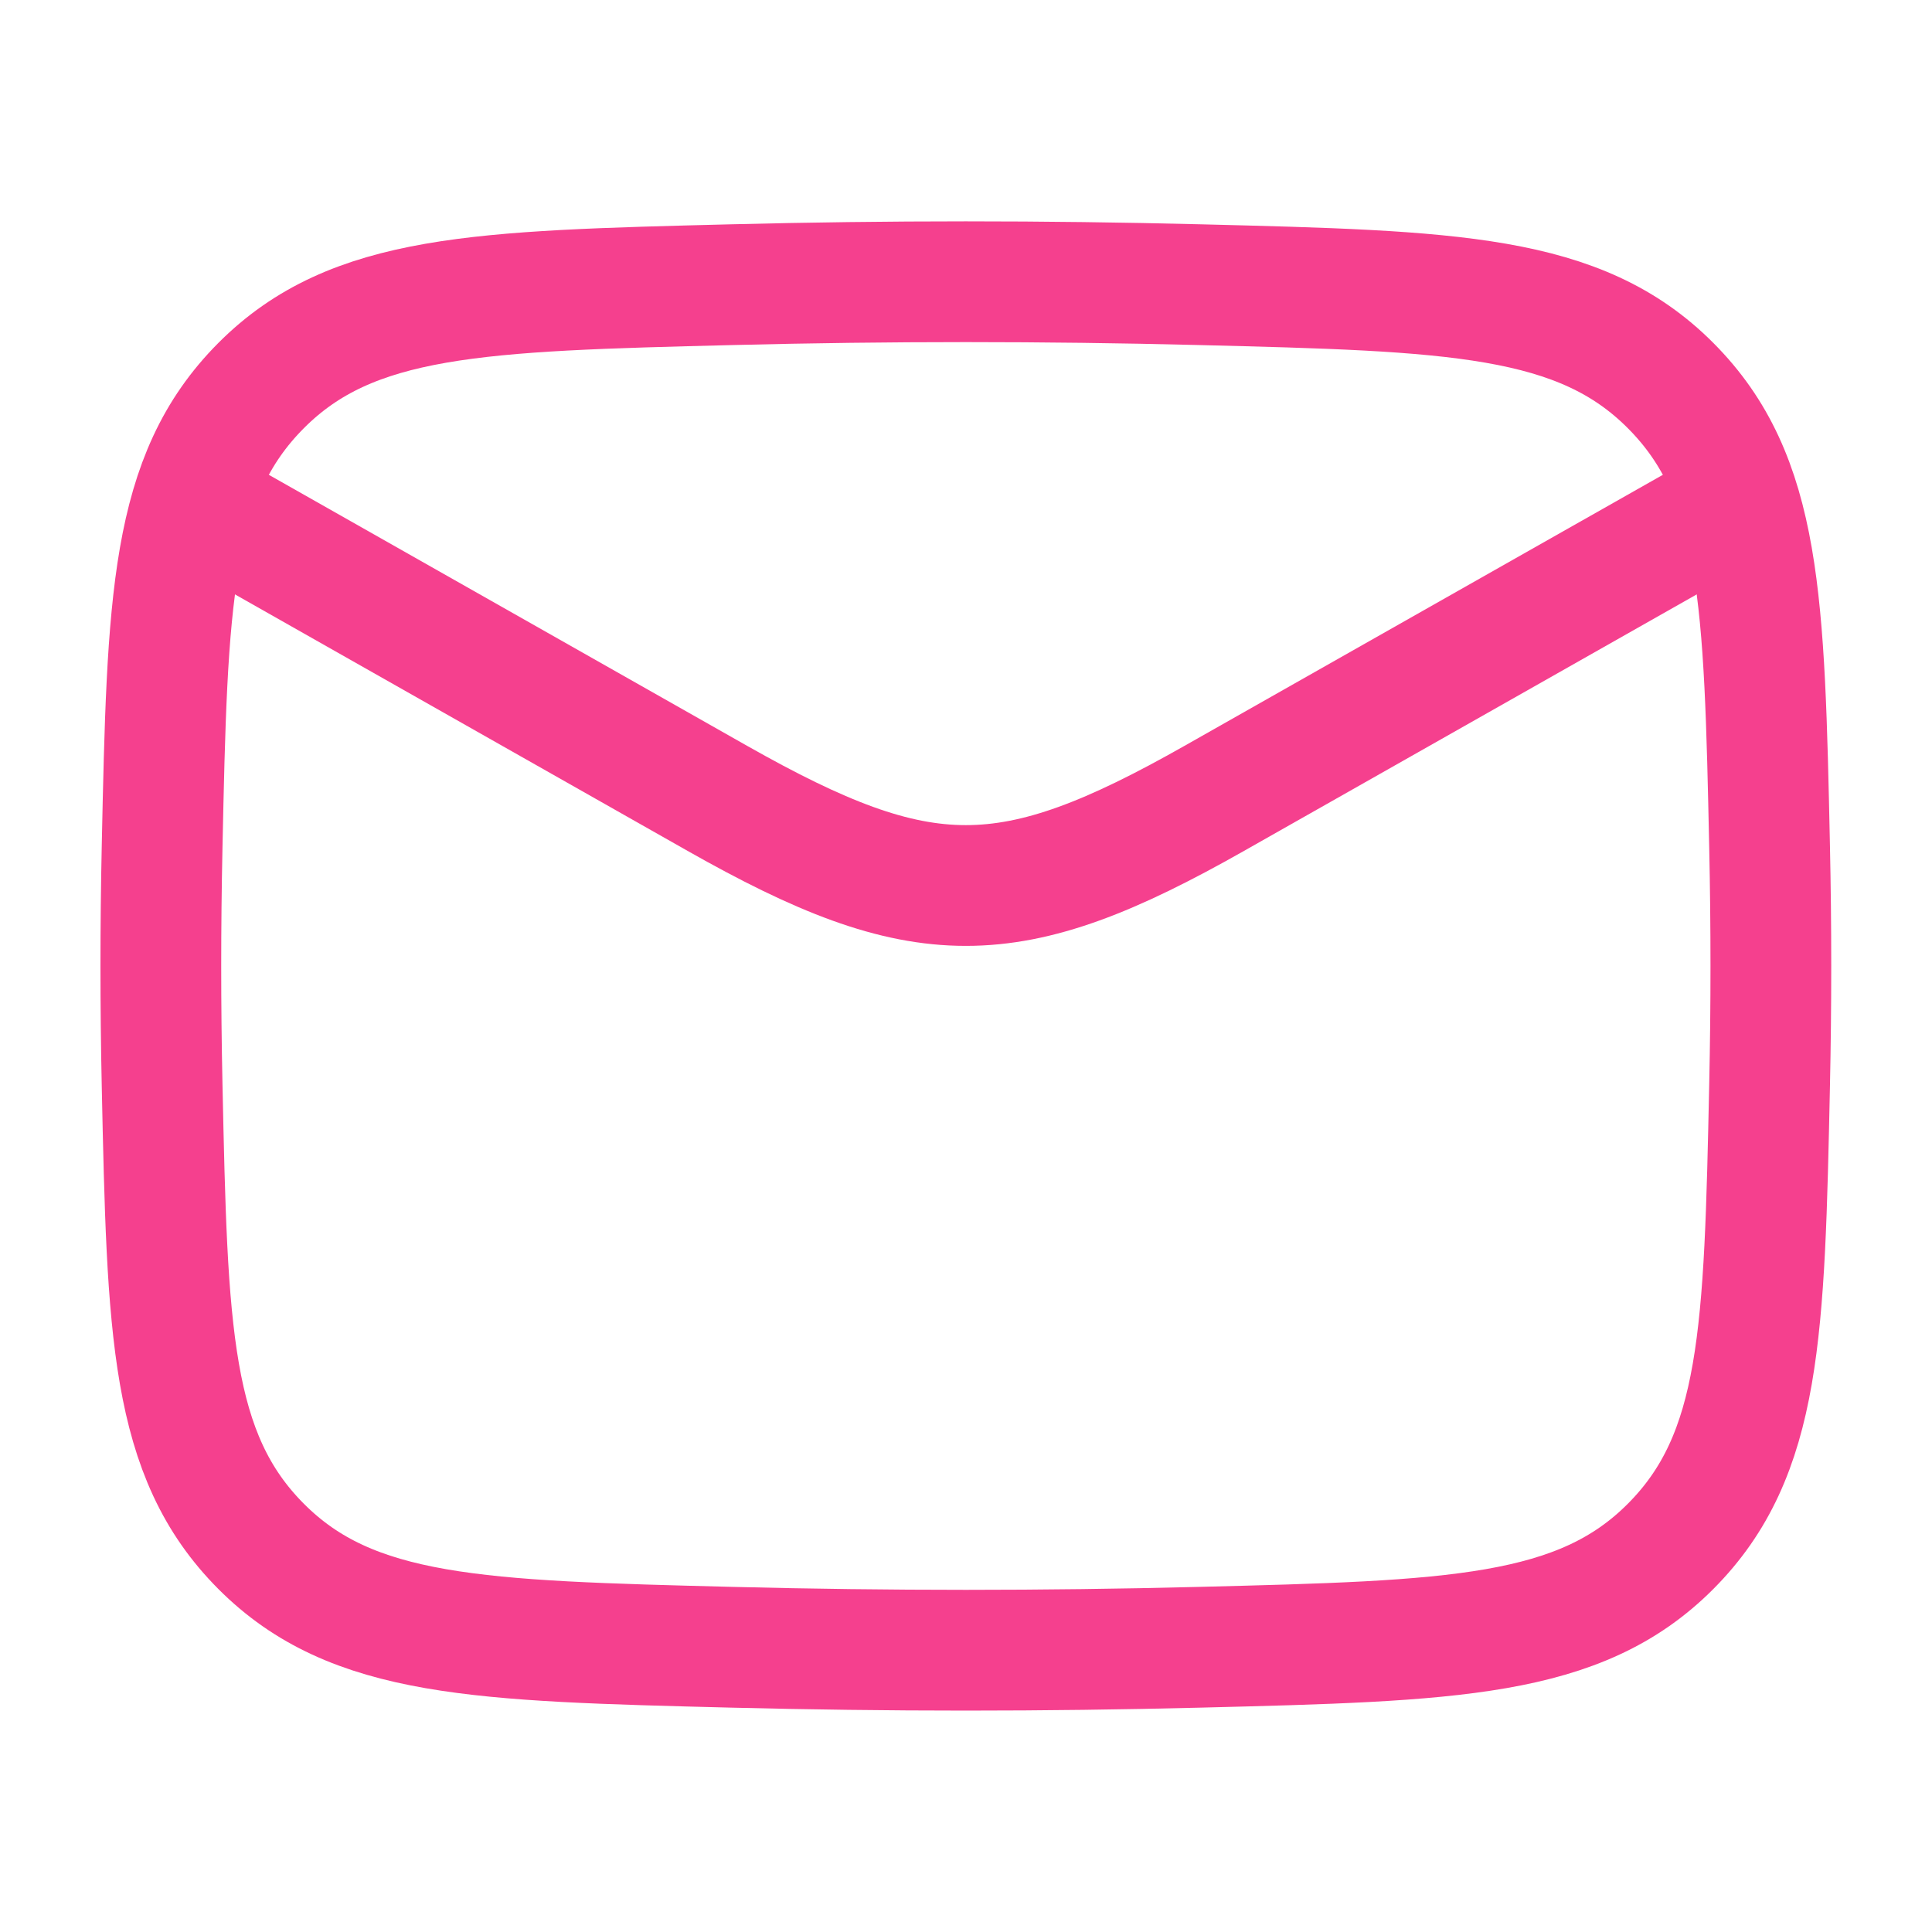 <svg xmlns="http://www.w3.org/2000/svg" width="32" height="32" viewBox="0 0 32 32" fill="none"><path d="M2.664 8L11.881 13.223C15.28 15.148 16.715 15.148 20.113 13.223L29.331 8" stroke="#F5408E" stroke-width="2" stroke-linejoin="round"></path><path d="M2.685 17.967C2.772 22.054 2.816 24.098 4.324 25.612C5.832 27.126 7.931 27.178 12.129 27.284C14.716 27.349 17.278 27.349 19.866 27.284C24.064 27.178 26.163 27.126 27.671 25.612C29.179 24.098 29.223 22.054 29.31 17.967C29.338 16.652 29.338 15.346 29.31 14.032C29.223 9.944 29.179 7.901 27.671 6.387C26.163 4.873 24.064 4.82 19.866 4.715C17.278 4.65 14.716 4.65 12.129 4.715C7.931 4.82 5.832 4.873 4.324 6.387C2.816 7.901 2.772 9.944 2.685 14.032C2.657 15.346 2.657 16.652 2.685 17.967Z" stroke="#F5408E" stroke-width="2" stroke-linejoin="round"></path></svg>